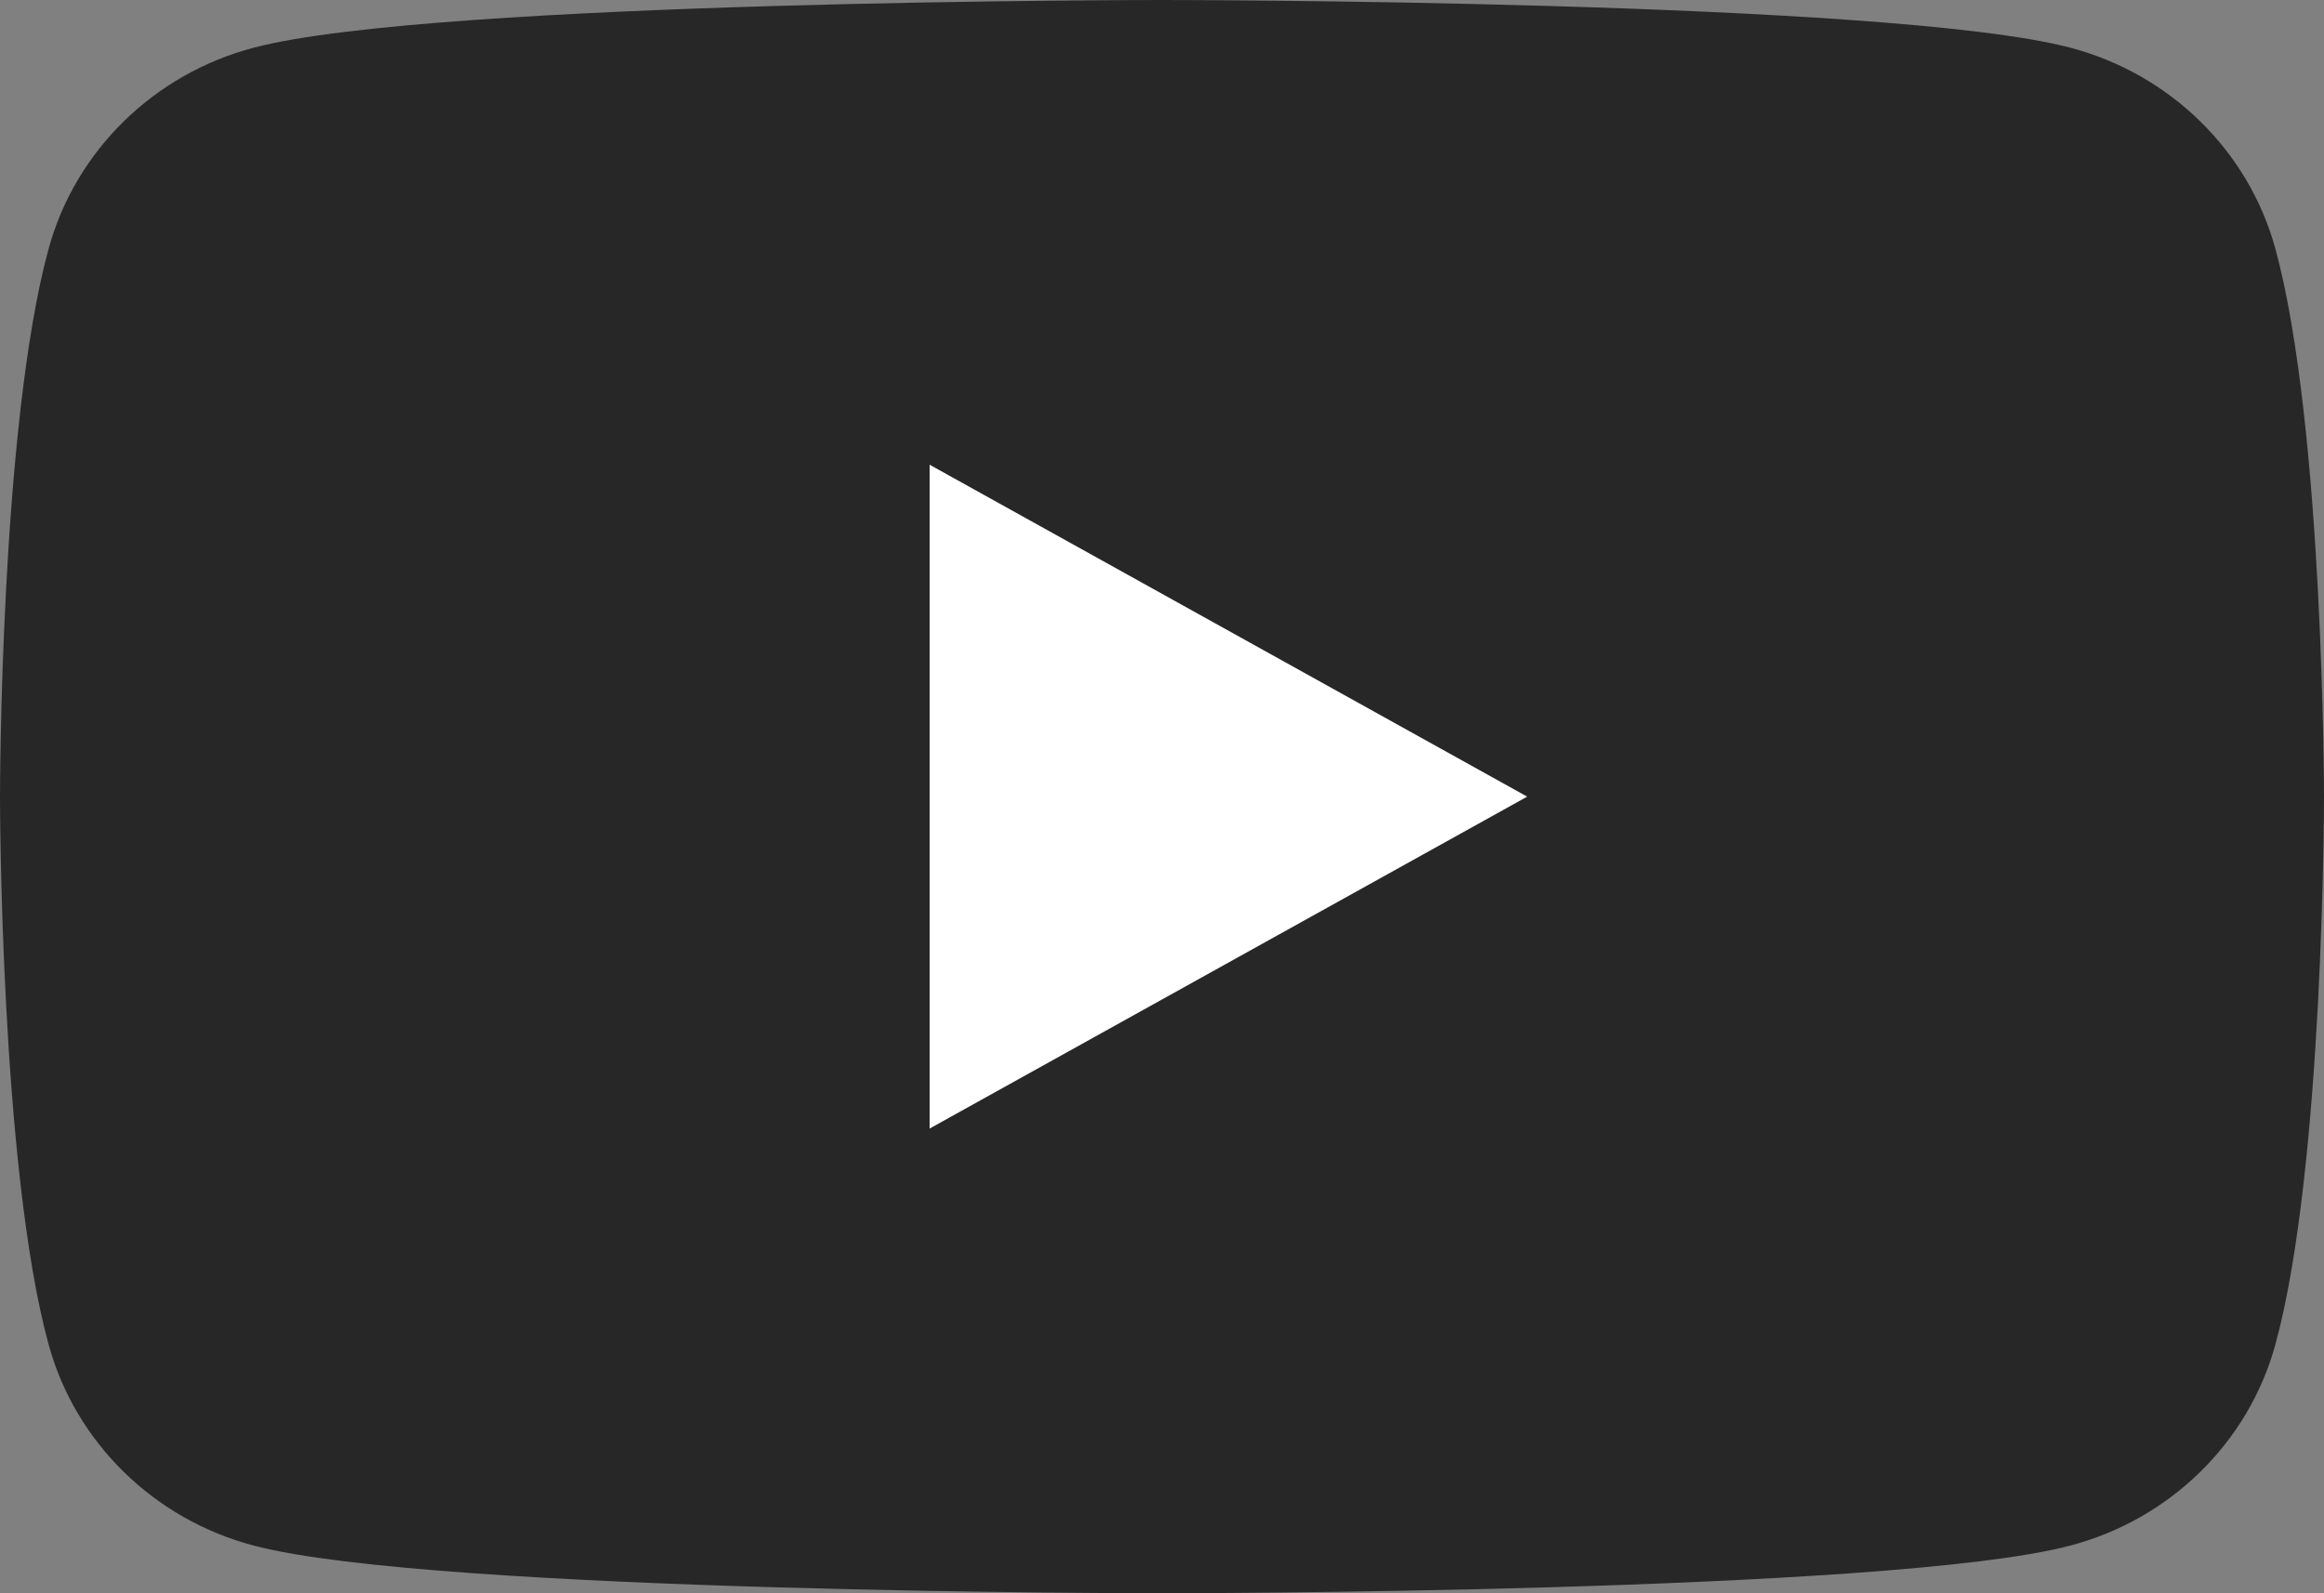 <?xml version="1.0" encoding="UTF-8"?> <svg xmlns="http://www.w3.org/2000/svg" width="35" height="24" viewBox="0 0 35 24" fill="none"><rect x="0" y="0" width="35" height="24" fill="#808080" stroke="none"/><g clip-path="url(#clip0_22_179)"><g clip-path="url(#clip1_22_179)"><path d="M34.268 3.748C33.865 2.272 32.681 1.112 31.174 0.717C28.446 2.14577e-07 17.5 0 17.5 0C17.5 0 6.555 2.14577e-07 3.826 0.717C2.319 1.112 1.135 2.272 0.732 3.748C2.19058e-07 6.42 0 12 0 12C0 12 2.19058e-07 17.579 0.732 20.252C1.135 21.728 2.319 22.888 3.826 23.283C6.555 24 17.5 24 17.5 24C17.5 24 28.446 24 31.174 23.283C32.681 22.888 33.865 21.728 34.268 20.252C35 17.579 35 12 35 12C35 12 34.997 6.42 34.268 3.748Z" fill="#272727"></path><path d="M14 17L23 12L14 7V17Z" fill="white"></path></g></g><defs><clipPath id="clip0_22_179"><rect width="35" height="24" fill="white"></rect></clipPath><clipPath id="clip1_22_179"><rect width="35" height="24" fill="white"></rect></clipPath></defs></svg> 